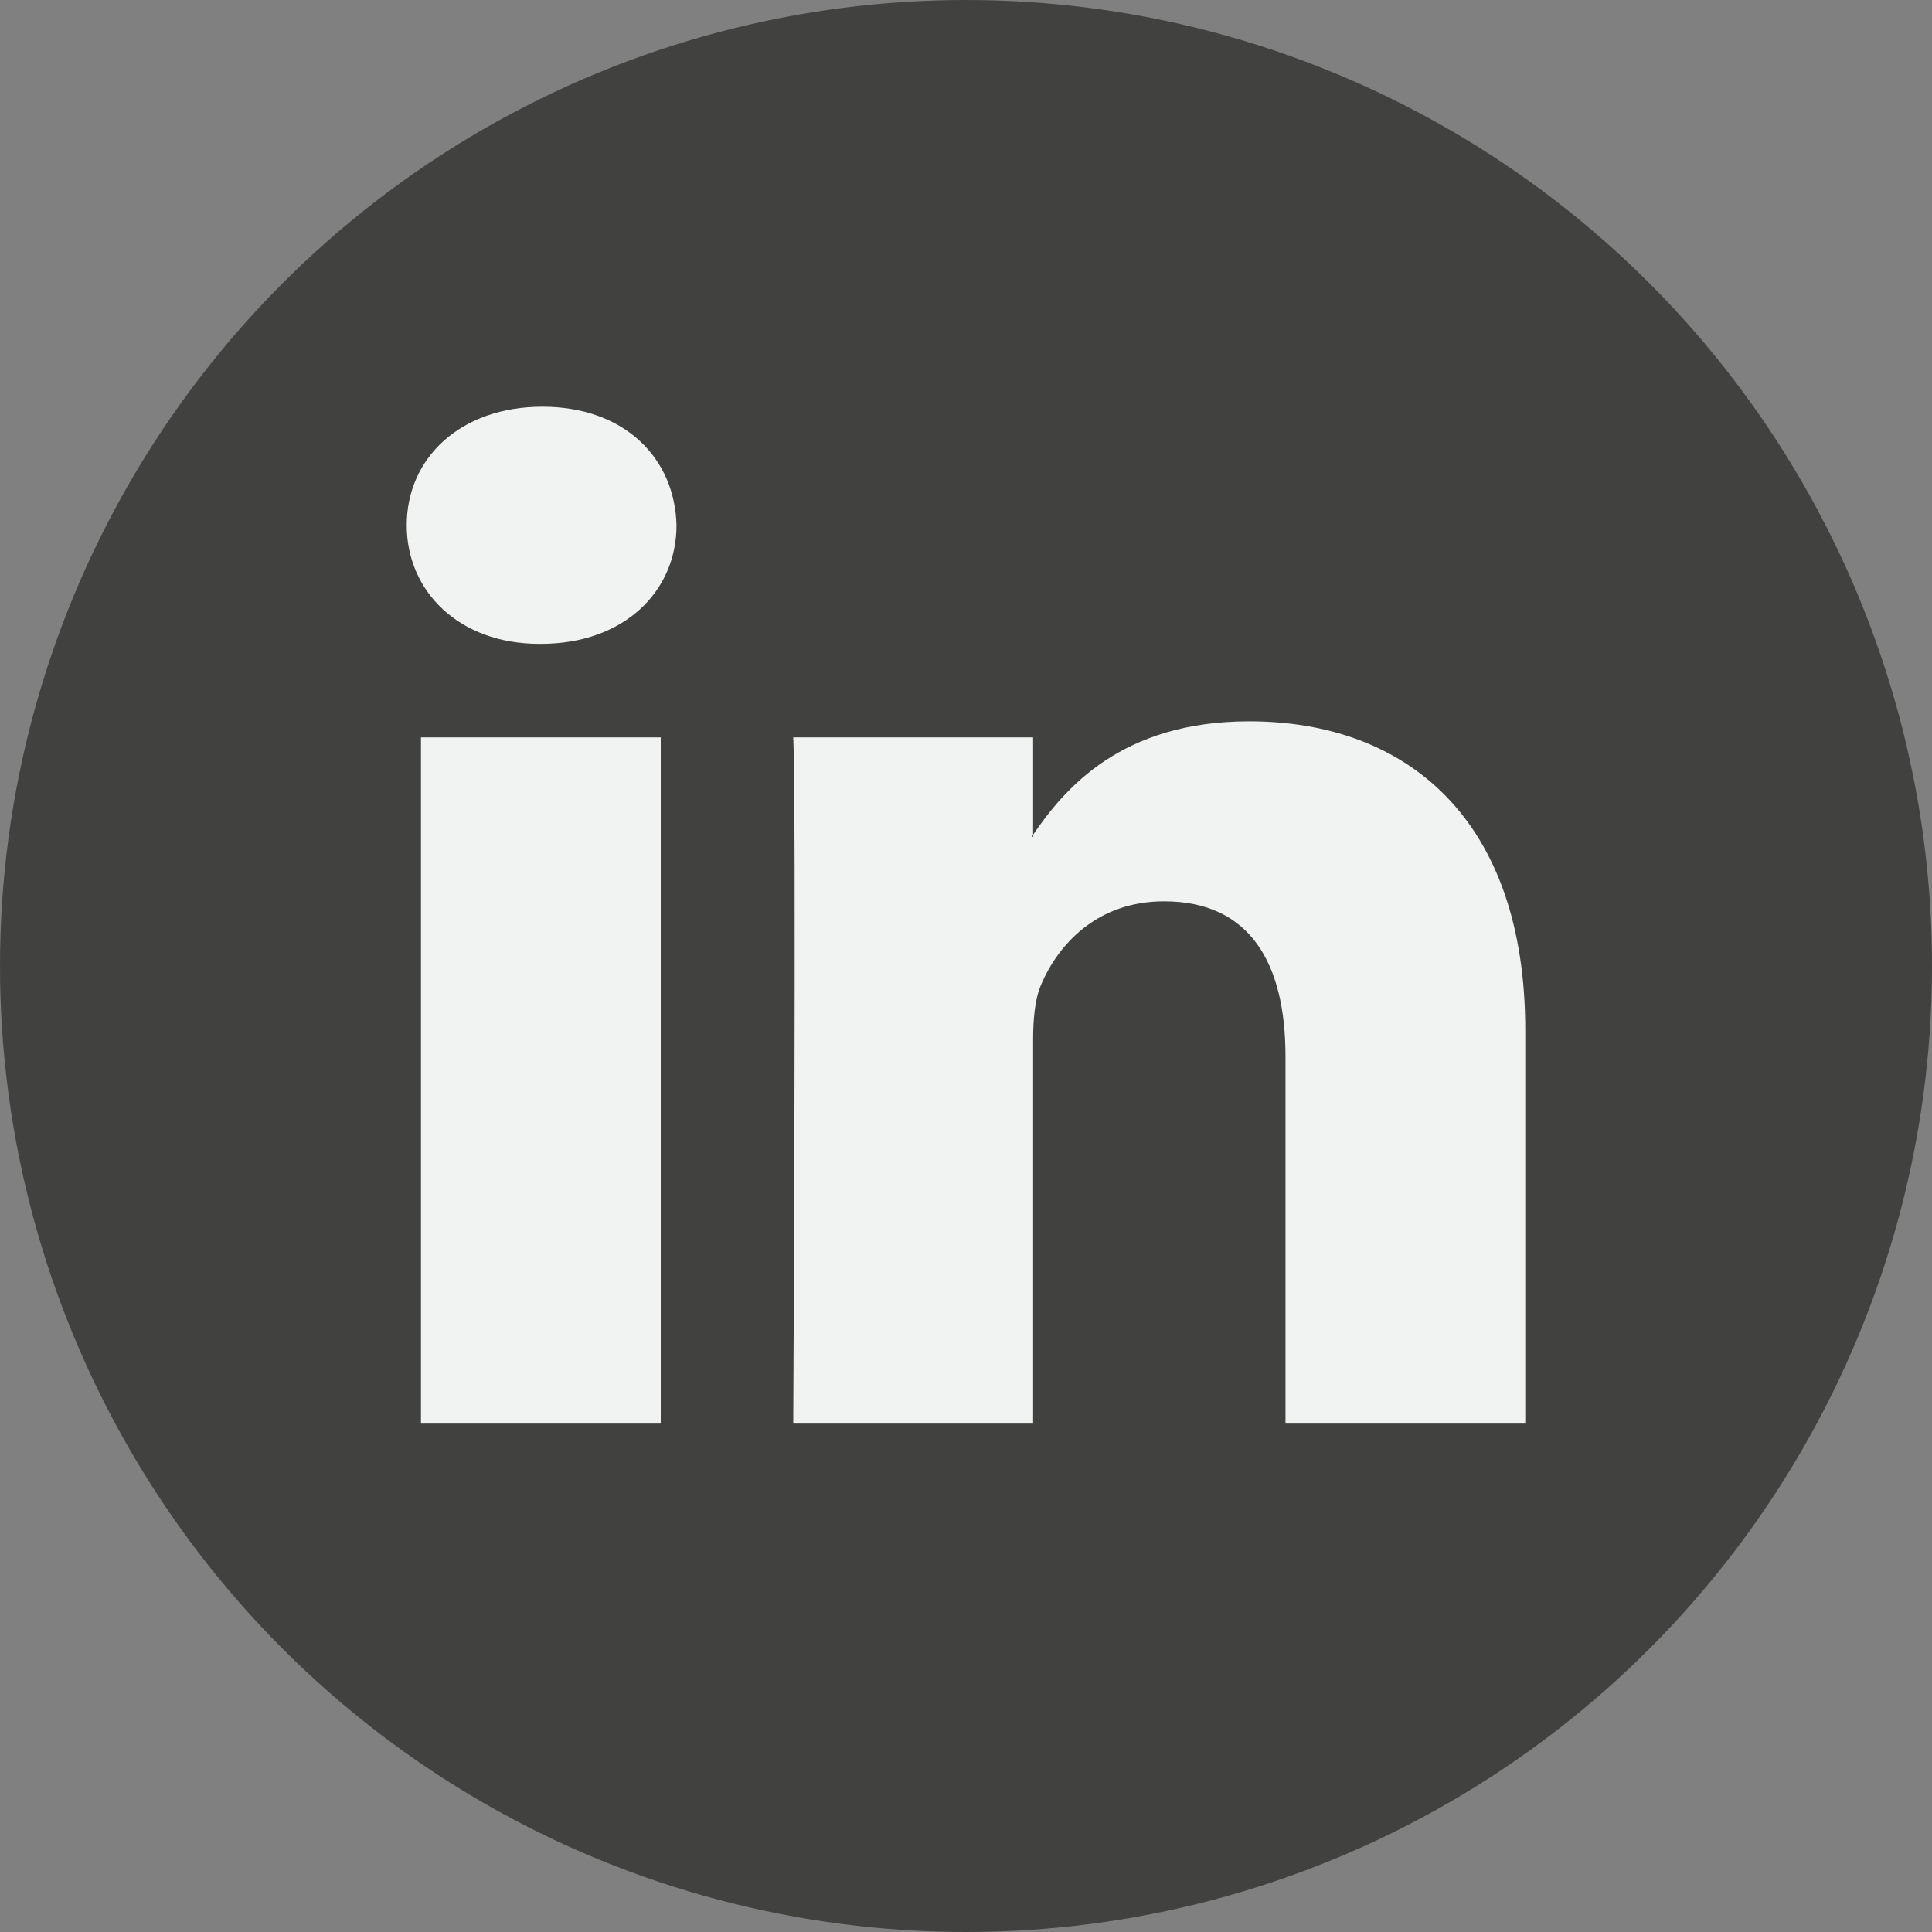 <svg xmlns="http://www.w3.org/2000/svg" width="19" height="19" viewBox="0 0 19 19" fill="none"><rect x="0" y="0" width="19" height="19" fill="#808080" stroke="none"/><circle cx="9.5" cy="9.5" r="9.5" fill="#414140"></circle><path fill-rule="evenodd" clip-rule="evenodd" d="M5.334 4C4.528 4 4 4.504 4 5.166C4 5.813 4.512 6.332 5.304 6.332H5.319C6.141 6.332 6.653 5.813 6.653 5.166C6.637 4.504 6.141 4 5.334 4ZM15 10.13V14H12.642V10.39C12.642 9.483 12.301 8.864 11.447 8.864C10.796 8.864 10.409 9.281 10.238 9.685C10.176 9.829 10.16 10.029 10.16 10.231V14H7.801C7.801 14 7.833 7.885 7.801 7.252H10.16V8.209C10.158 8.212 10.155 8.216 10.152 8.219C10.149 8.223 10.147 8.227 10.144 8.231H10.16V8.209C10.473 7.75 11.032 7.094 12.285 7.094C13.837 7.094 15 8.058 15 10.13ZM6.498 14H4.14V7.252H6.498V14Z" fill="#F1F2F2"></path></svg>